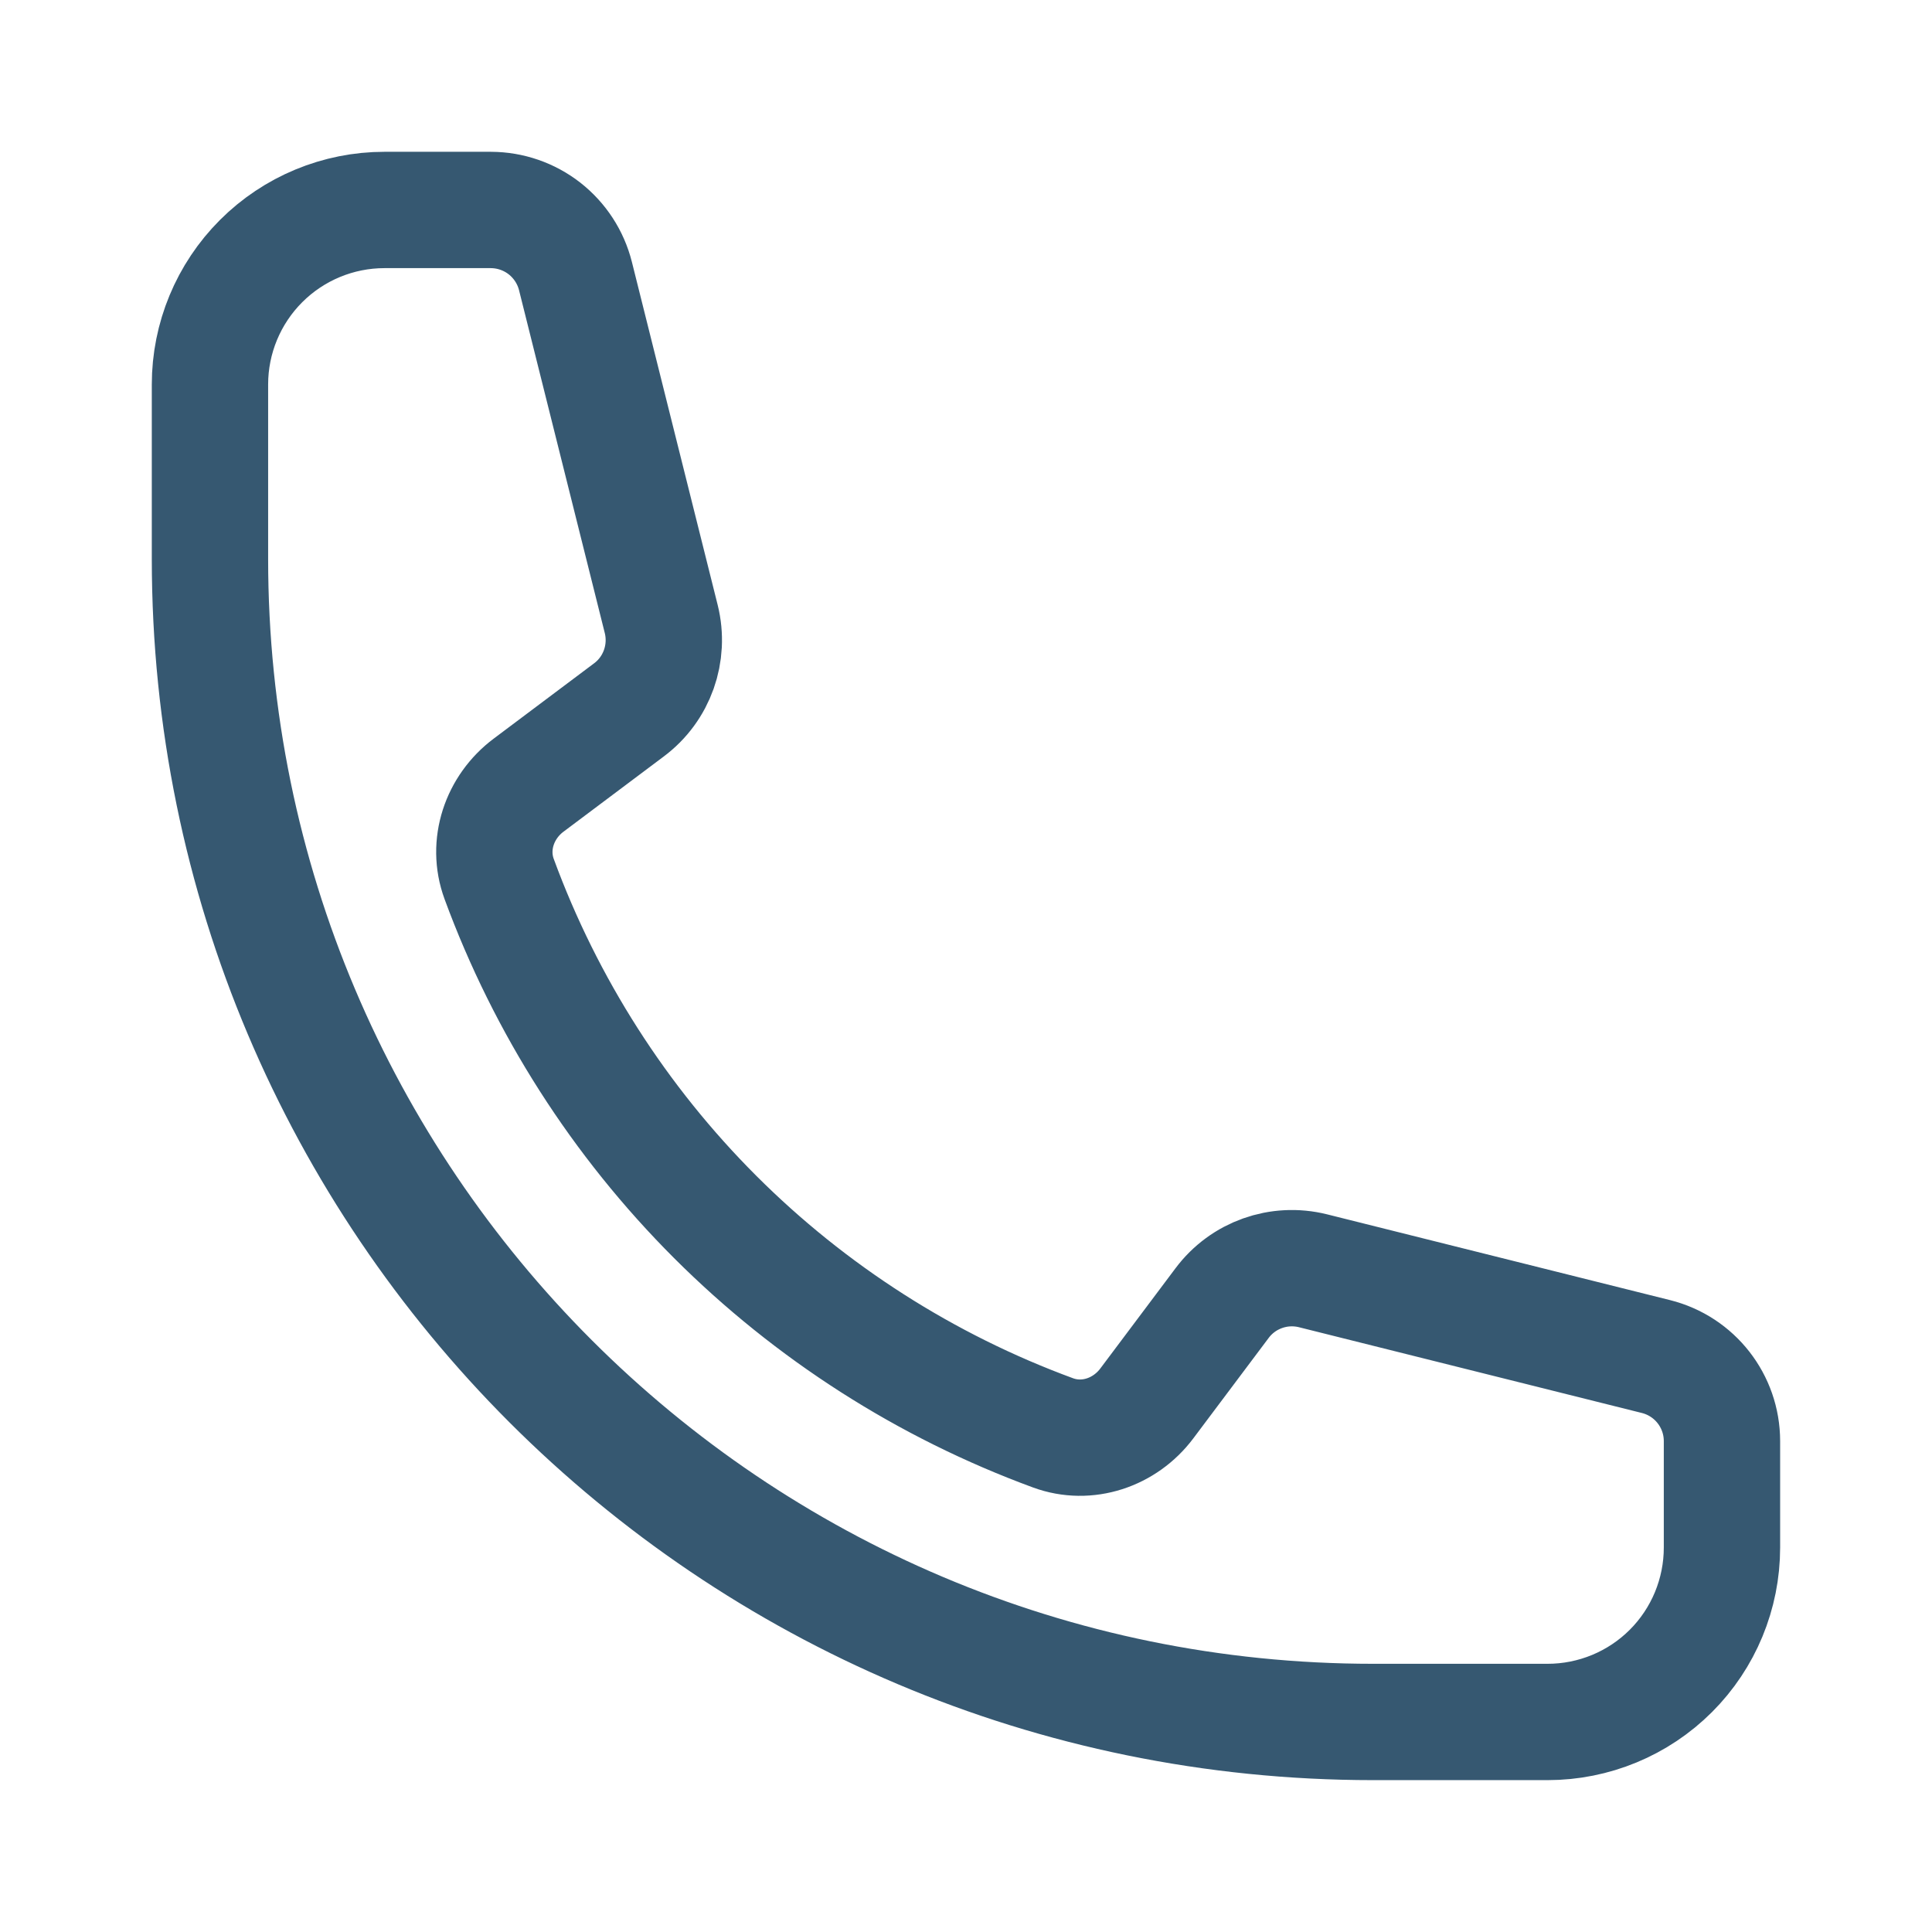 <svg width="28" height="28" viewBox="0 0 28 28" fill="none" xmlns="http://www.w3.org/2000/svg">
<path d="M3.043 8.1C3.043 17.409 10.591 24.956 19.9 24.956H22.428C23.099 24.956 23.742 24.69 24.216 24.216C24.69 23.742 24.956 23.099 24.956 22.428V20.886C24.956 20.306 24.562 19.801 23.999 19.66L19.029 18.417C18.534 18.294 18.015 18.479 17.711 18.886L16.621 20.339C16.304 20.762 15.756 20.948 15.261 20.766C13.421 20.09 11.75 19.021 10.364 17.636C8.978 16.25 7.91 14.579 7.234 12.739C7.052 12.244 7.238 11.696 7.661 11.379L9.114 10.289C9.522 9.985 9.706 9.465 9.583 8.971L8.34 4.001C8.271 3.727 8.113 3.485 7.891 3.311C7.669 3.138 7.396 3.044 7.114 3.043H5.572C4.901 3.043 4.258 3.31 3.784 3.784C3.31 4.258 3.043 4.901 3.043 5.572V8.1Z" stroke="#365871" stroke-width="1.686" stroke-linecap="round" stroke-linejoin="round"/>
</svg>
